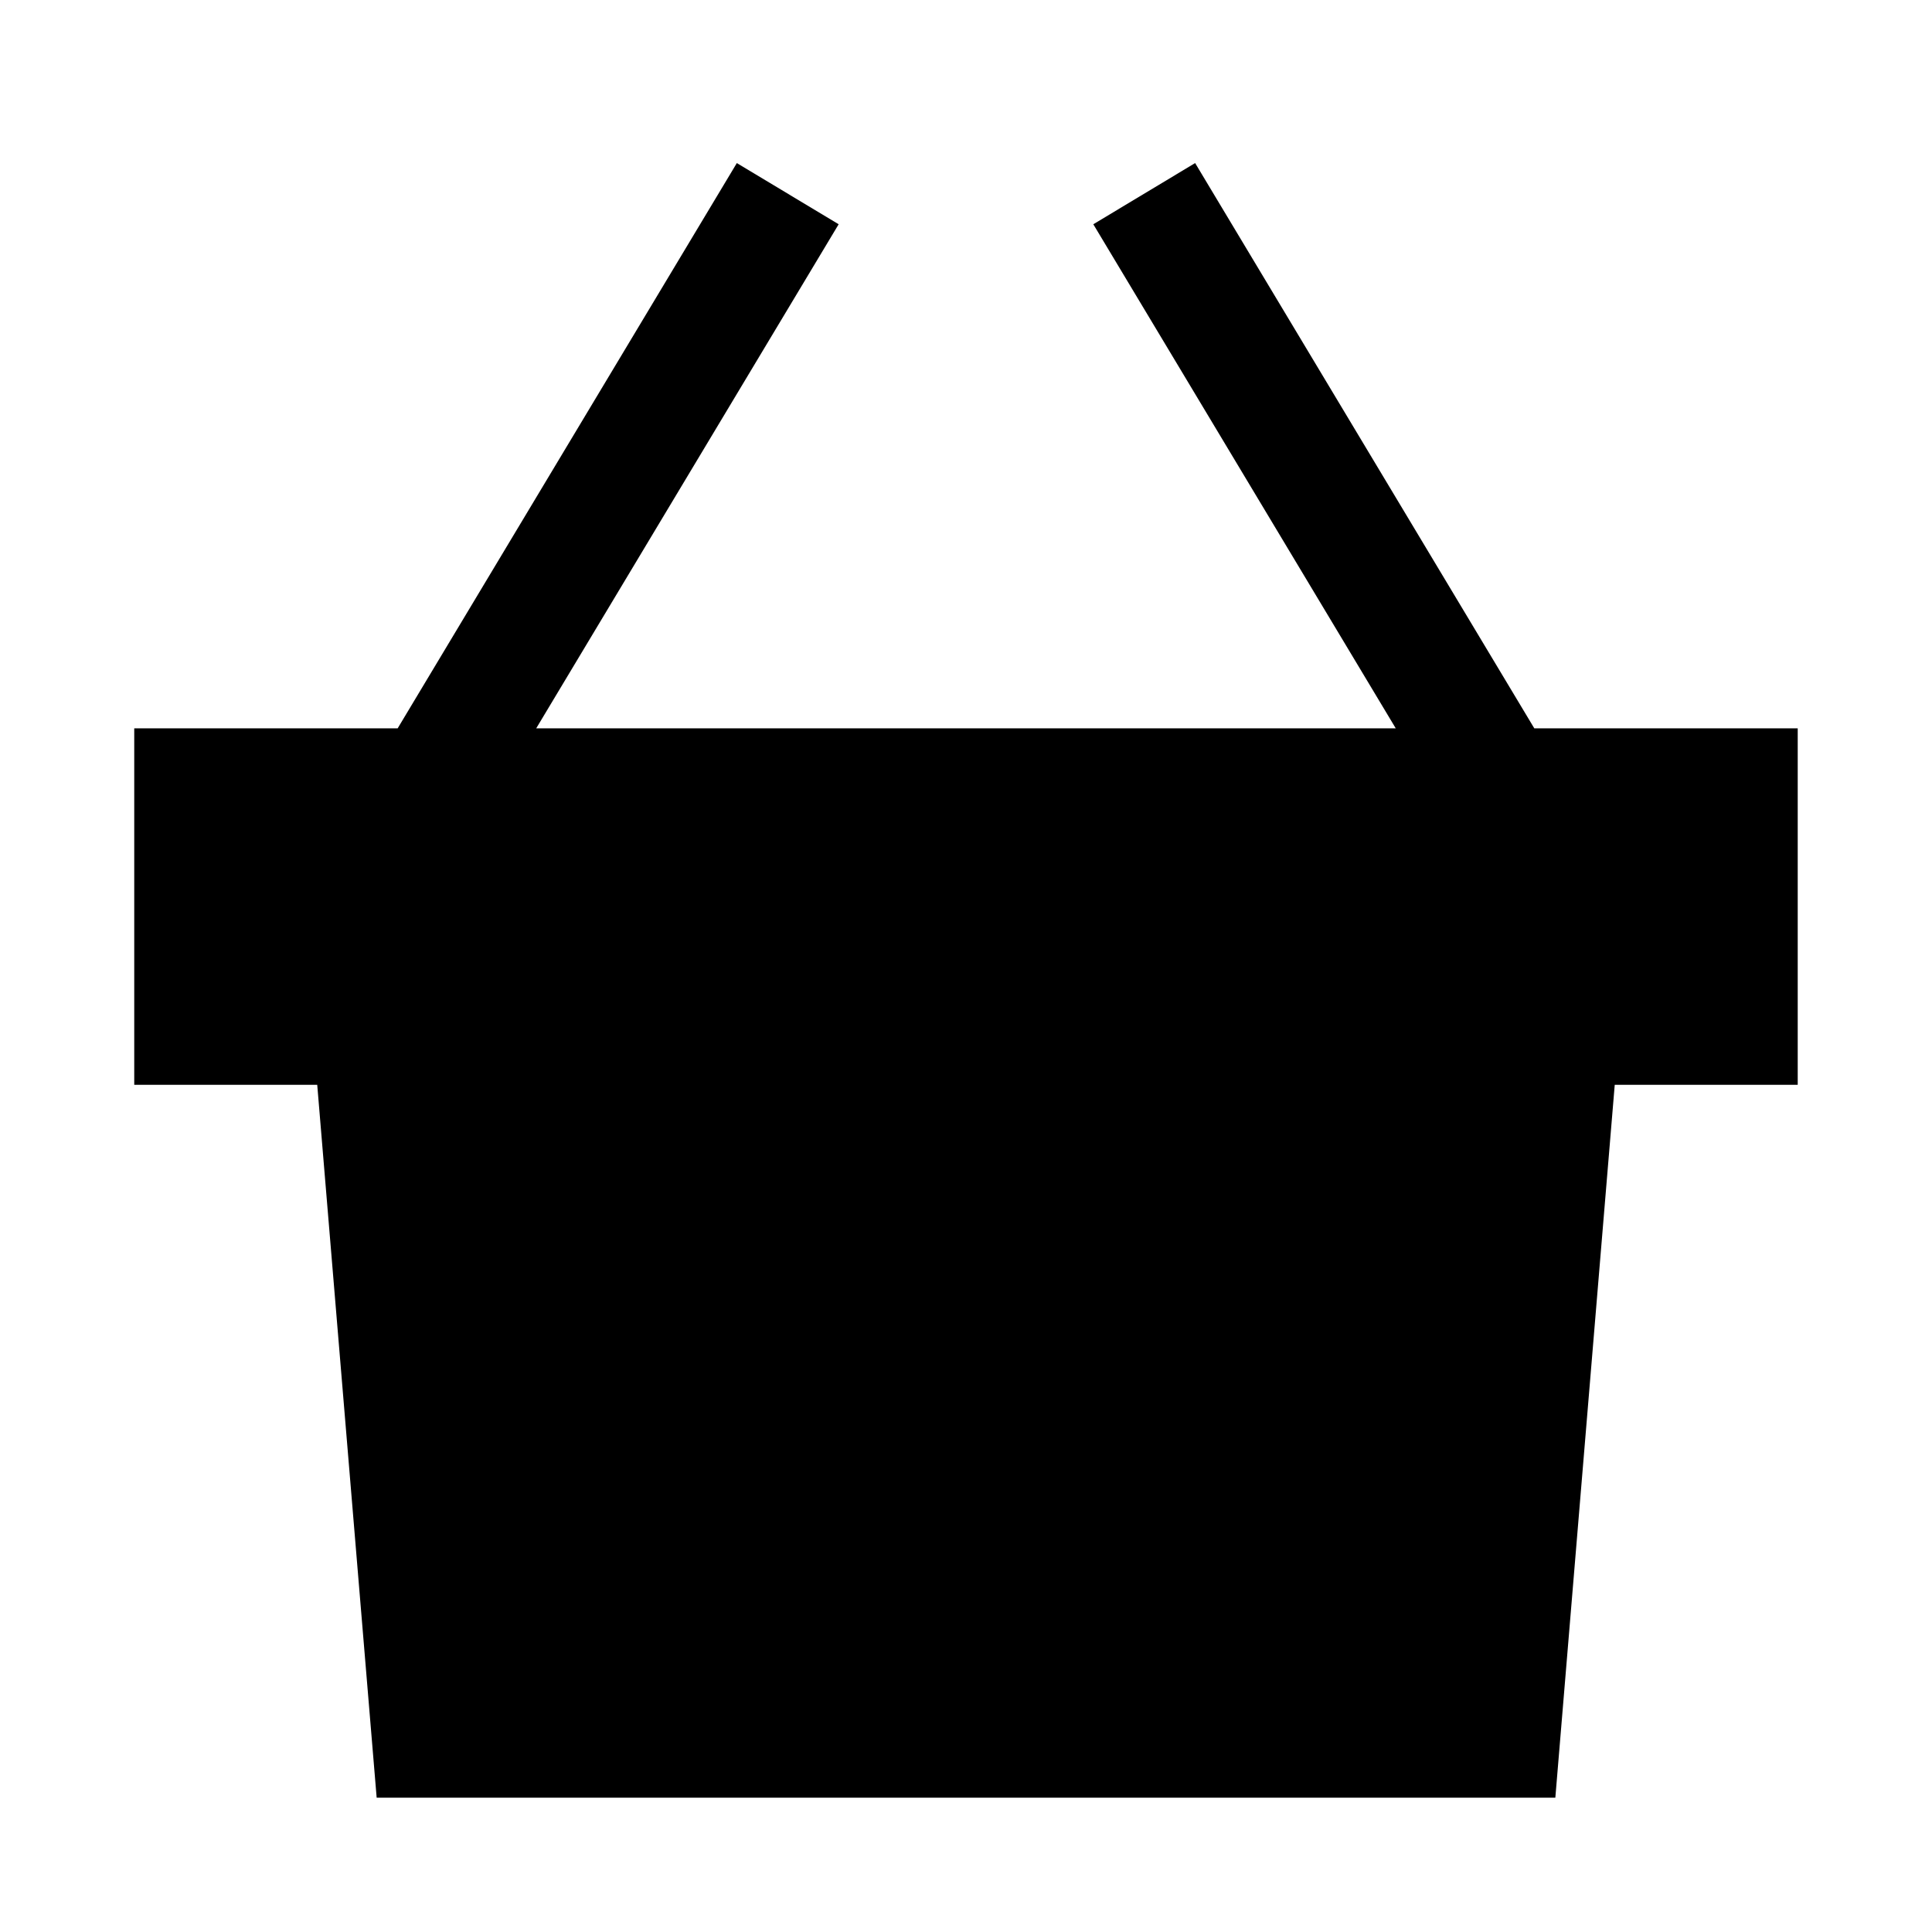 <?xml version="1.0" encoding="UTF-8"?>
<!-- Uploaded to: ICON Repo, www.iconrepo.com, Generator: ICON Repo Mixer Tools -->
<svg fill="#000000" width="800px" height="800px" version="1.1" viewBox="144 144 512 512" xmlns="http://www.w3.org/2000/svg">
 <path d="m243.82 620.41h312.36l15.742-188.93h48.492v-94.465h-69.809l-89.883-149.8-26.984 16.215 80.152 133.59h-227.79l80.152-133.59-26.984-16.215-89.883 149.8h-69.809v94.465h48.492z"/>
</svg>